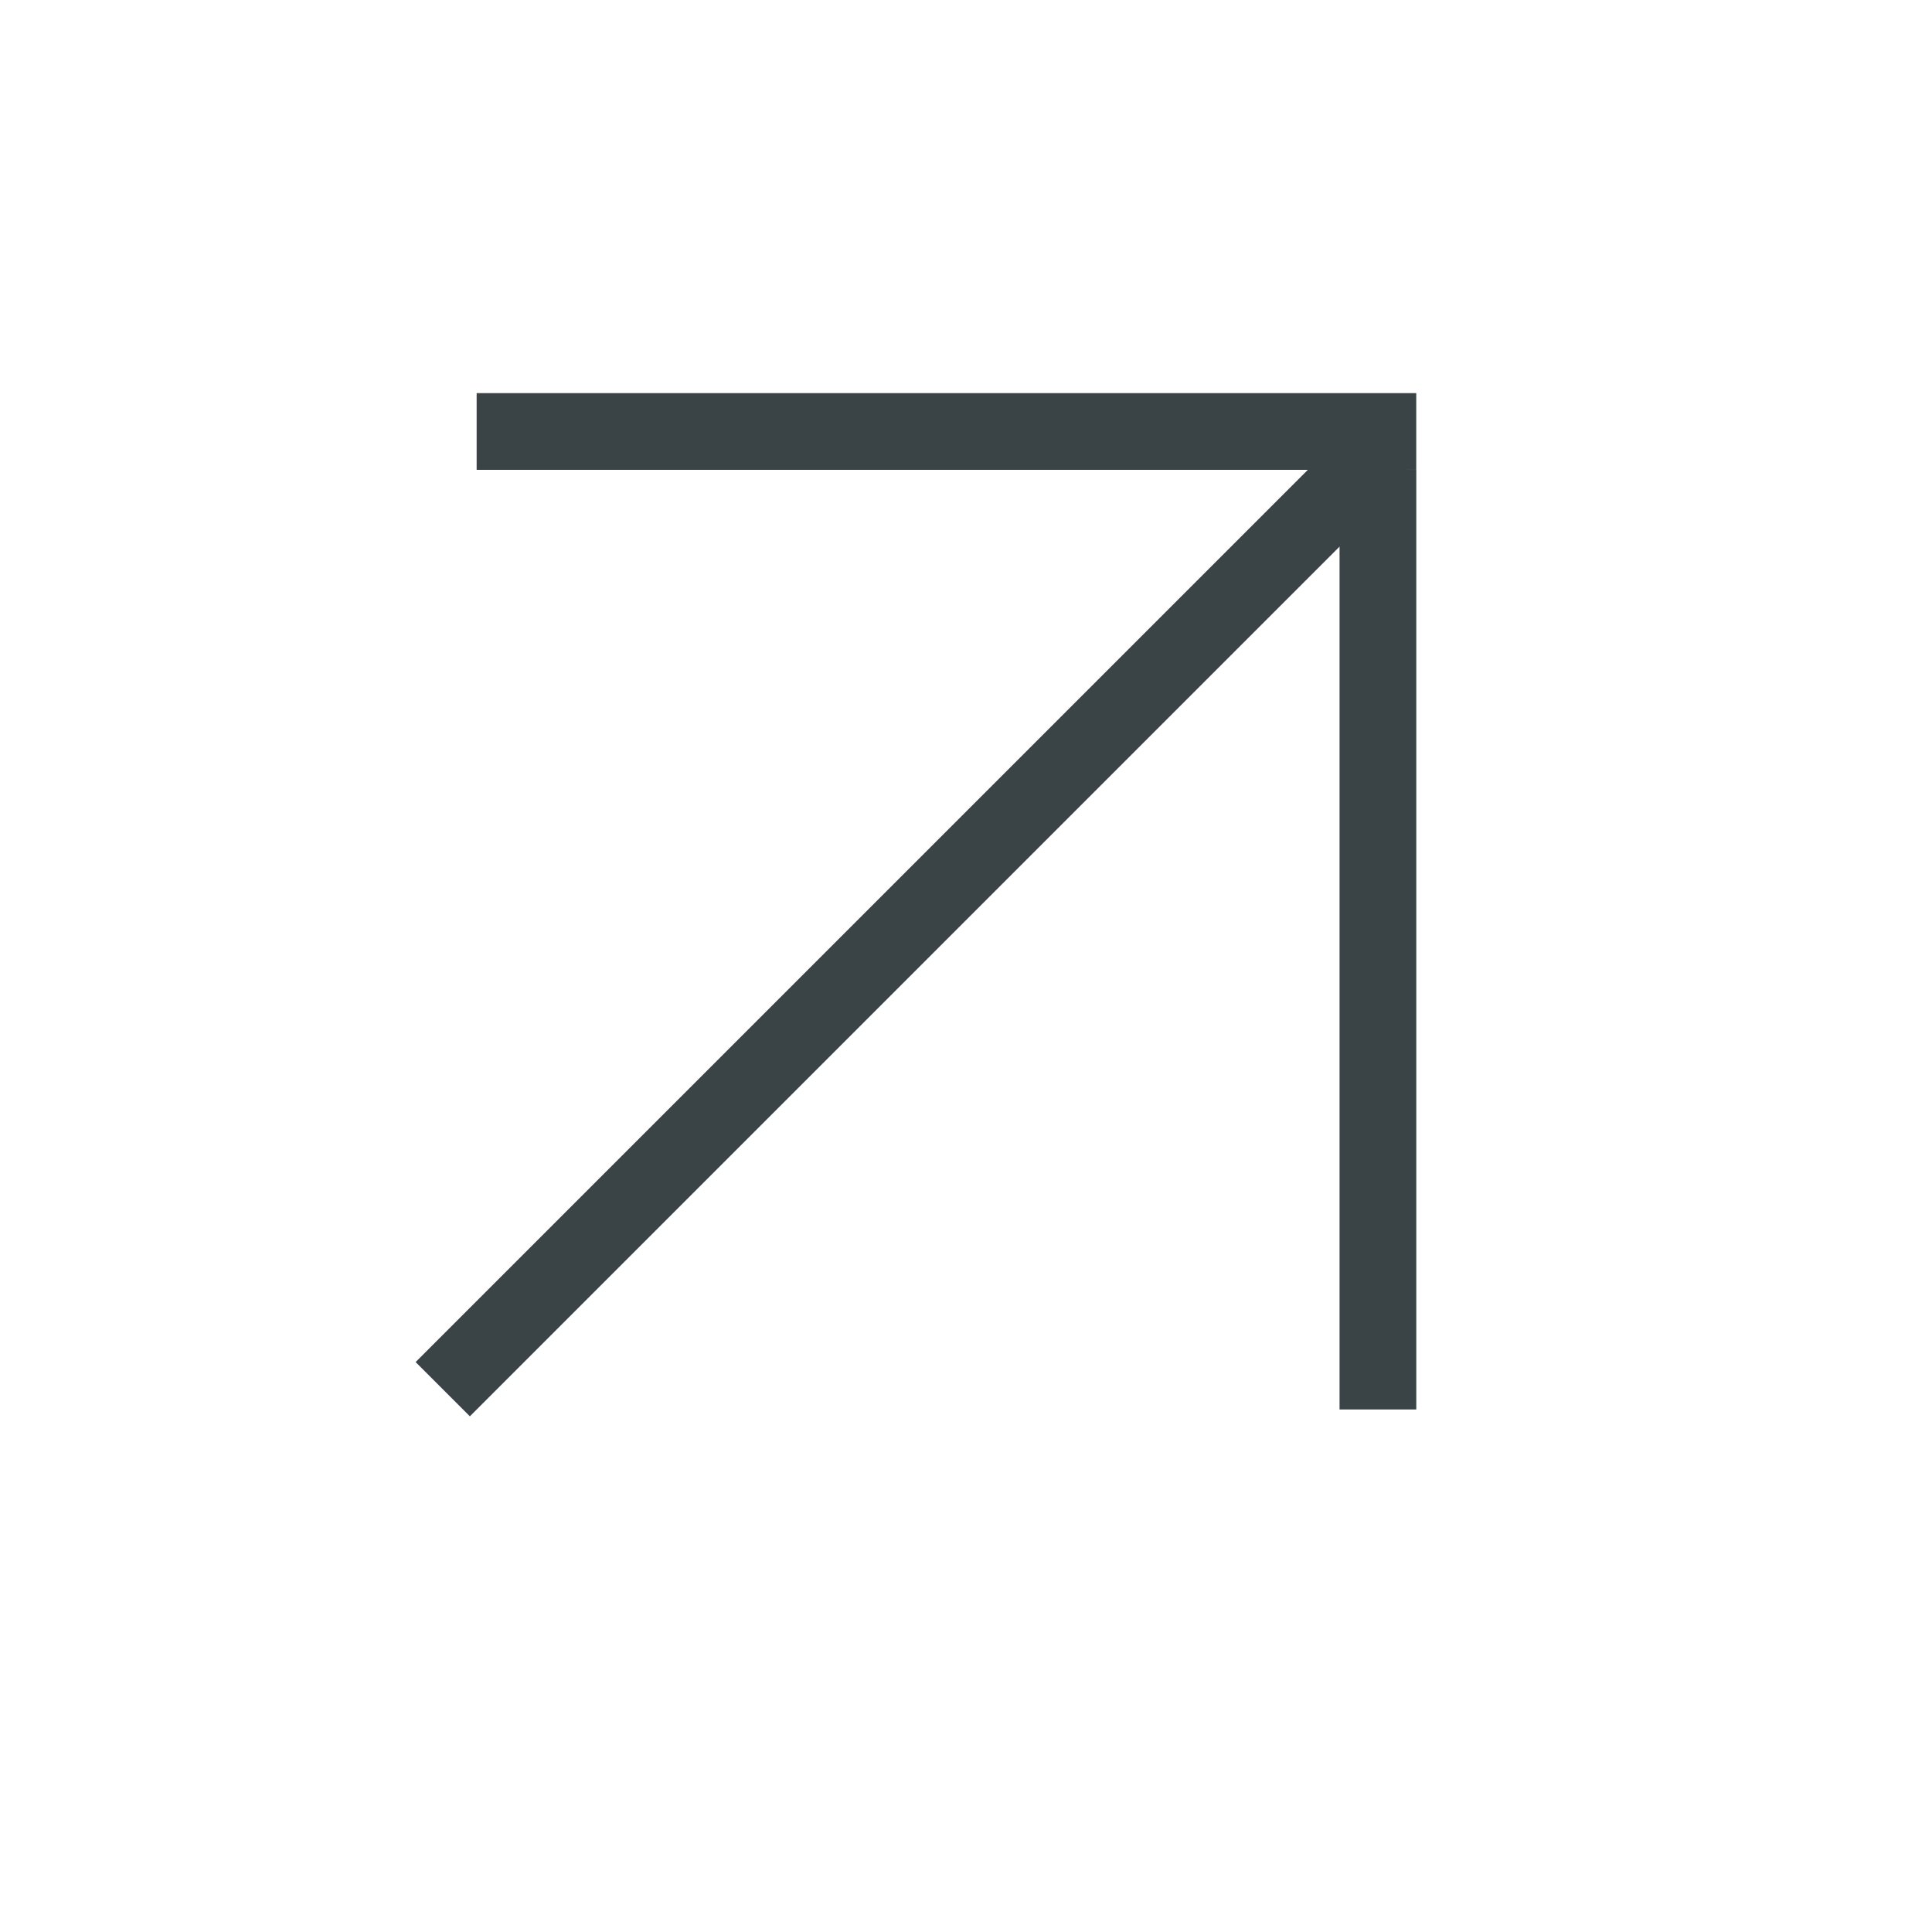 <?xml version="1.0" encoding="UTF-8"?> <svg xmlns="http://www.w3.org/2000/svg" width="24" height="24" viewBox="0 0 24 24" fill="none"> <line x1="5.5" y1="17.257" x2="17.202" y2="5.555" stroke="#3A4346" stroke-width="0.953"></line> <line x1="17.117" y1="17.509" x2="17.117" y2="5.837" stroke="#3A4346" stroke-width="0.953"></line> <line x1="5.921" y1="5.36" x2="17.593" y2="5.36" stroke="#3A4346" stroke-width="0.953"></line> </svg> 